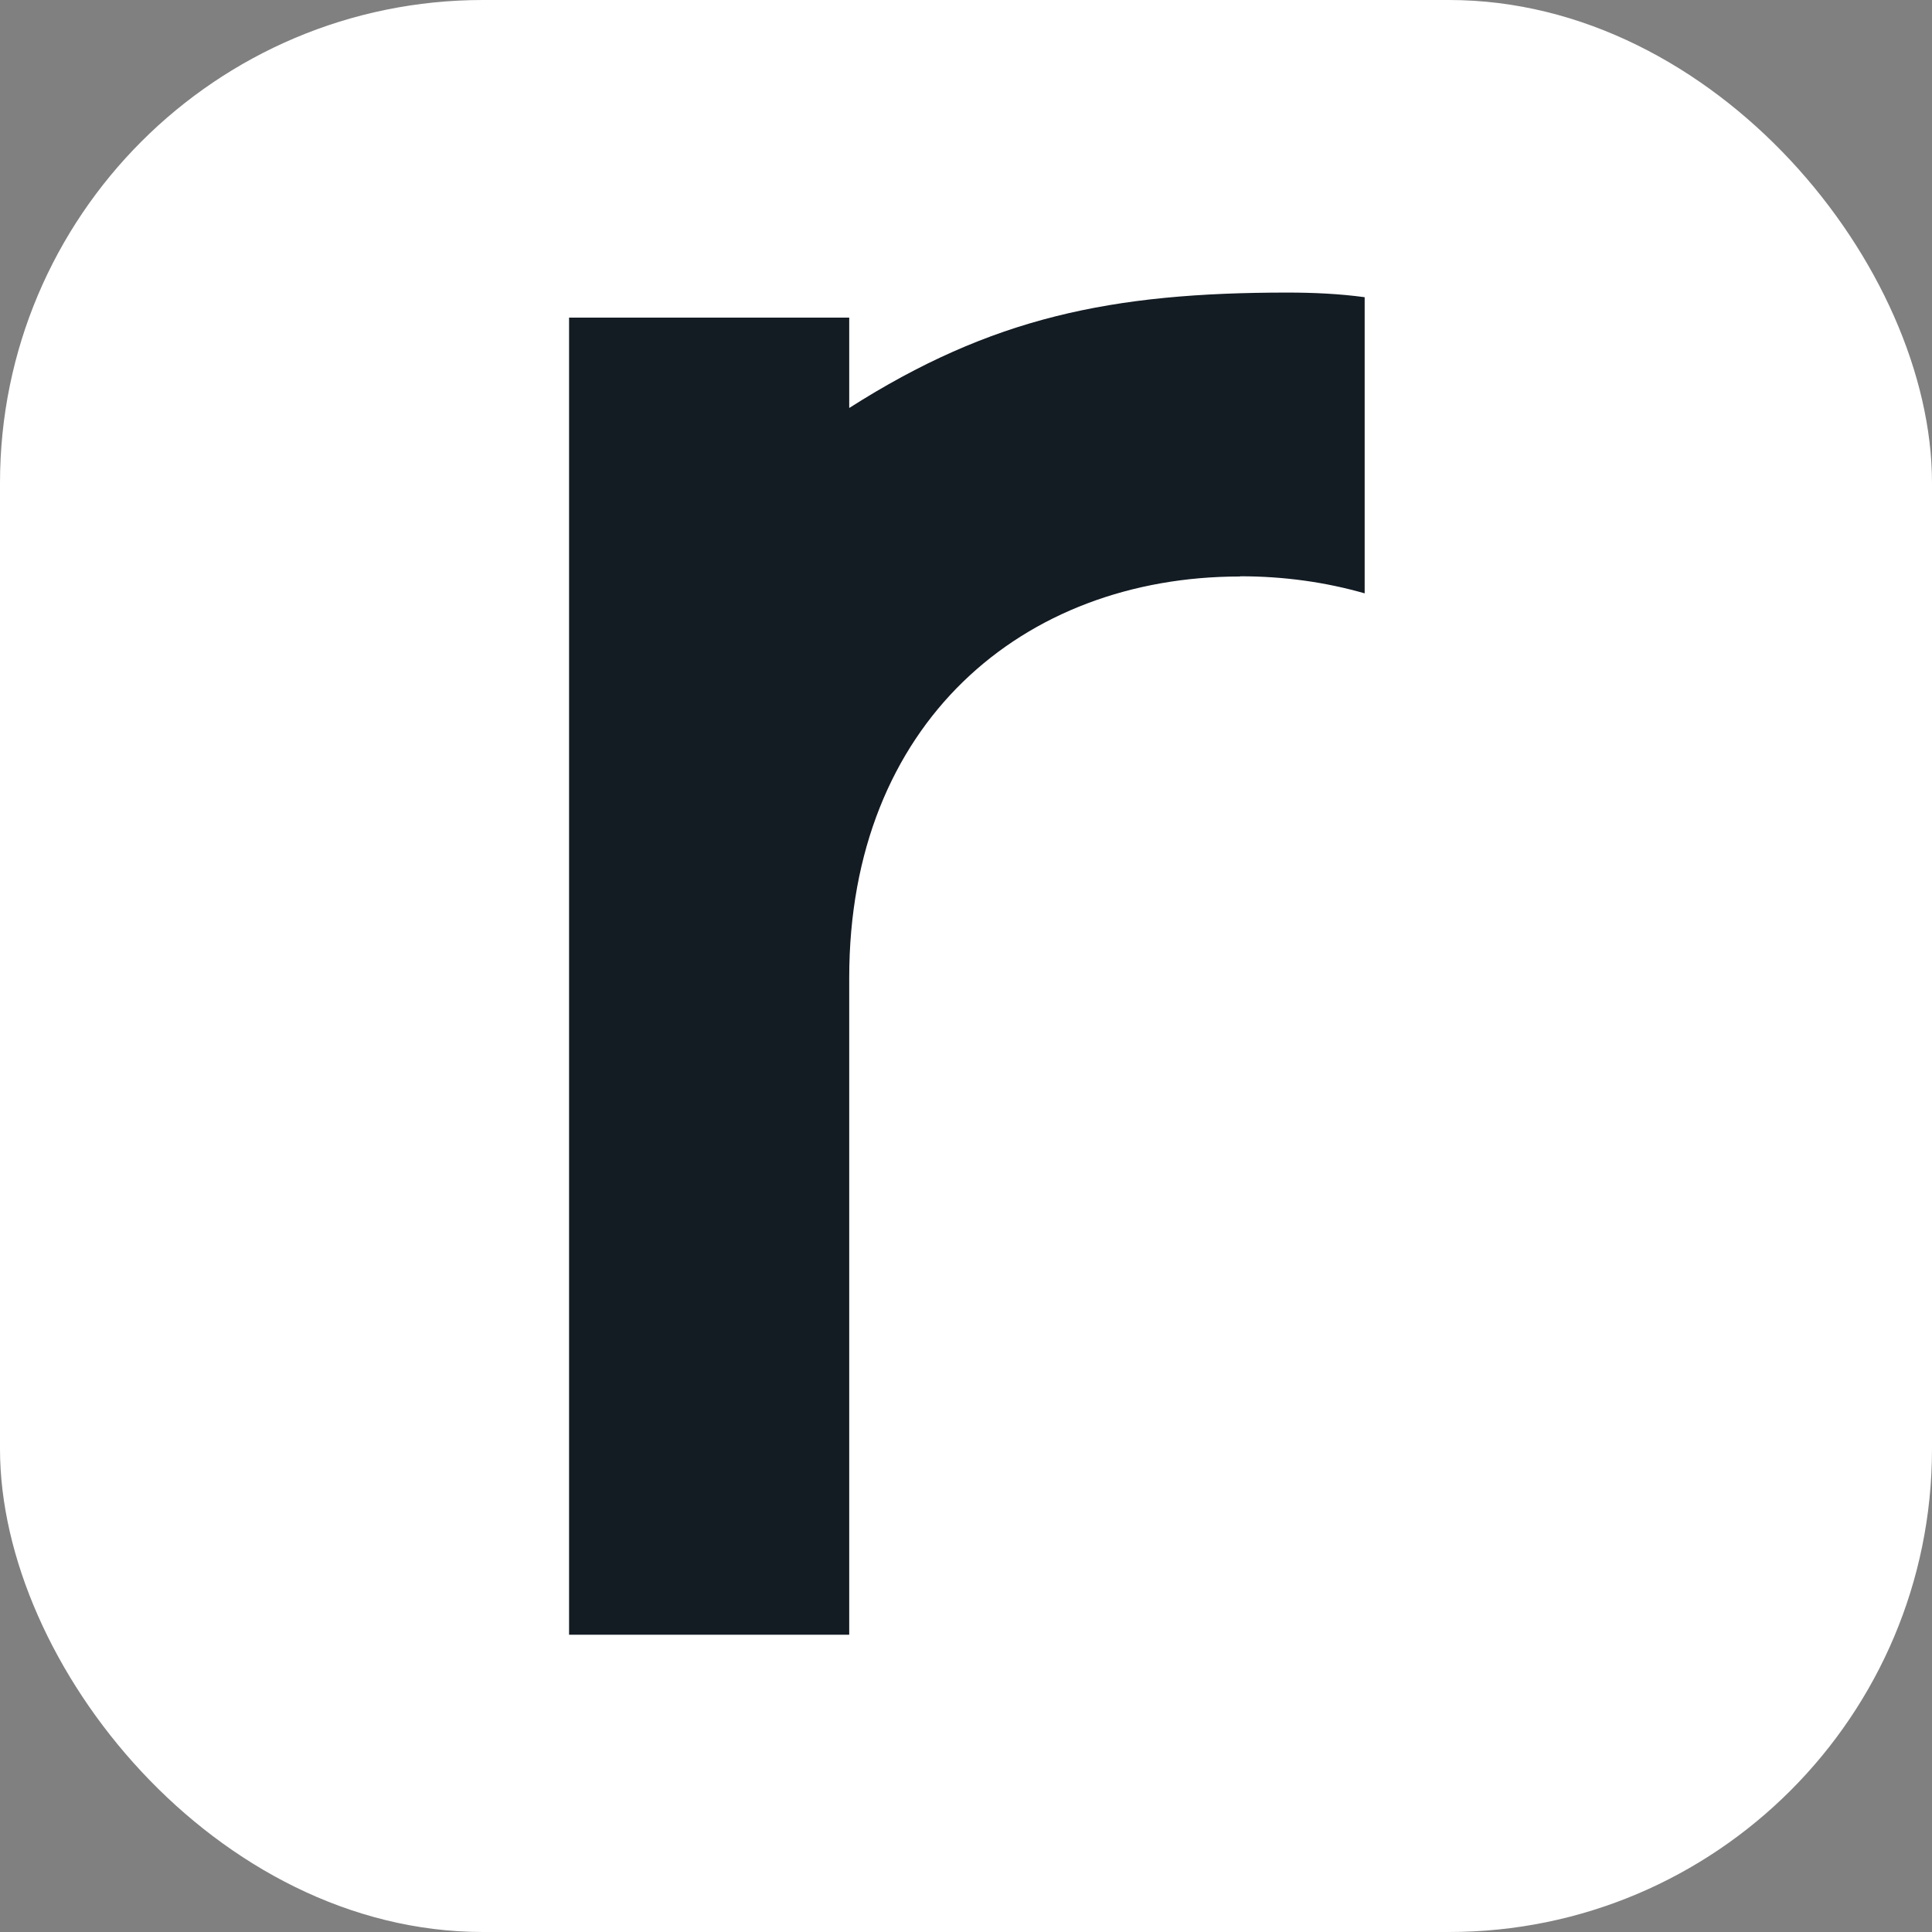 <svg xmlns="http://www.w3.org/2000/svg" version="1.1" xmlns:xlink="http://www.w3.org/1999/xlink" width="1000" height="1000"><rect width="100%" height="100%" fill="#808080" stroke="none"/><g clip-path="url(#SvgjsClipPath1058)"><rect width="1000" height="1000" fill="#ffffff"></rect><g transform="matrix(5.426,0,0,5.426,291.085,150)"><svg xmlns="http://www.w3.org/2000/svg" version="1.1" xmlns:xlink="http://www.w3.org/1999/xlink" width="77" height="129"><svg width="77" height="129" viewBox="0 0 77 129" fill="none" xmlns="http://www.w3.org/2000/svg">
<path d="M64.637 27.328C68.857 27.328 72.815 27.891 76.532 28.956V0.706C74.161 0.384 71.67 0.264 69.178 0.264C52.36 0.264 40.926 2.635 27.363 11.274V2.655H0.638V128.294H27.363V65.605C27.363 41.353 43.92 27.349 64.637 27.349V27.328Z" fill="#131B23"></path>
</svg></svg></g></g><defs><clipPath id="SvgjsClipPath1058"><rect width="1000" height="1000" x="0" y="0" rx="250" ry="250"></rect></clipPath></defs></svg>